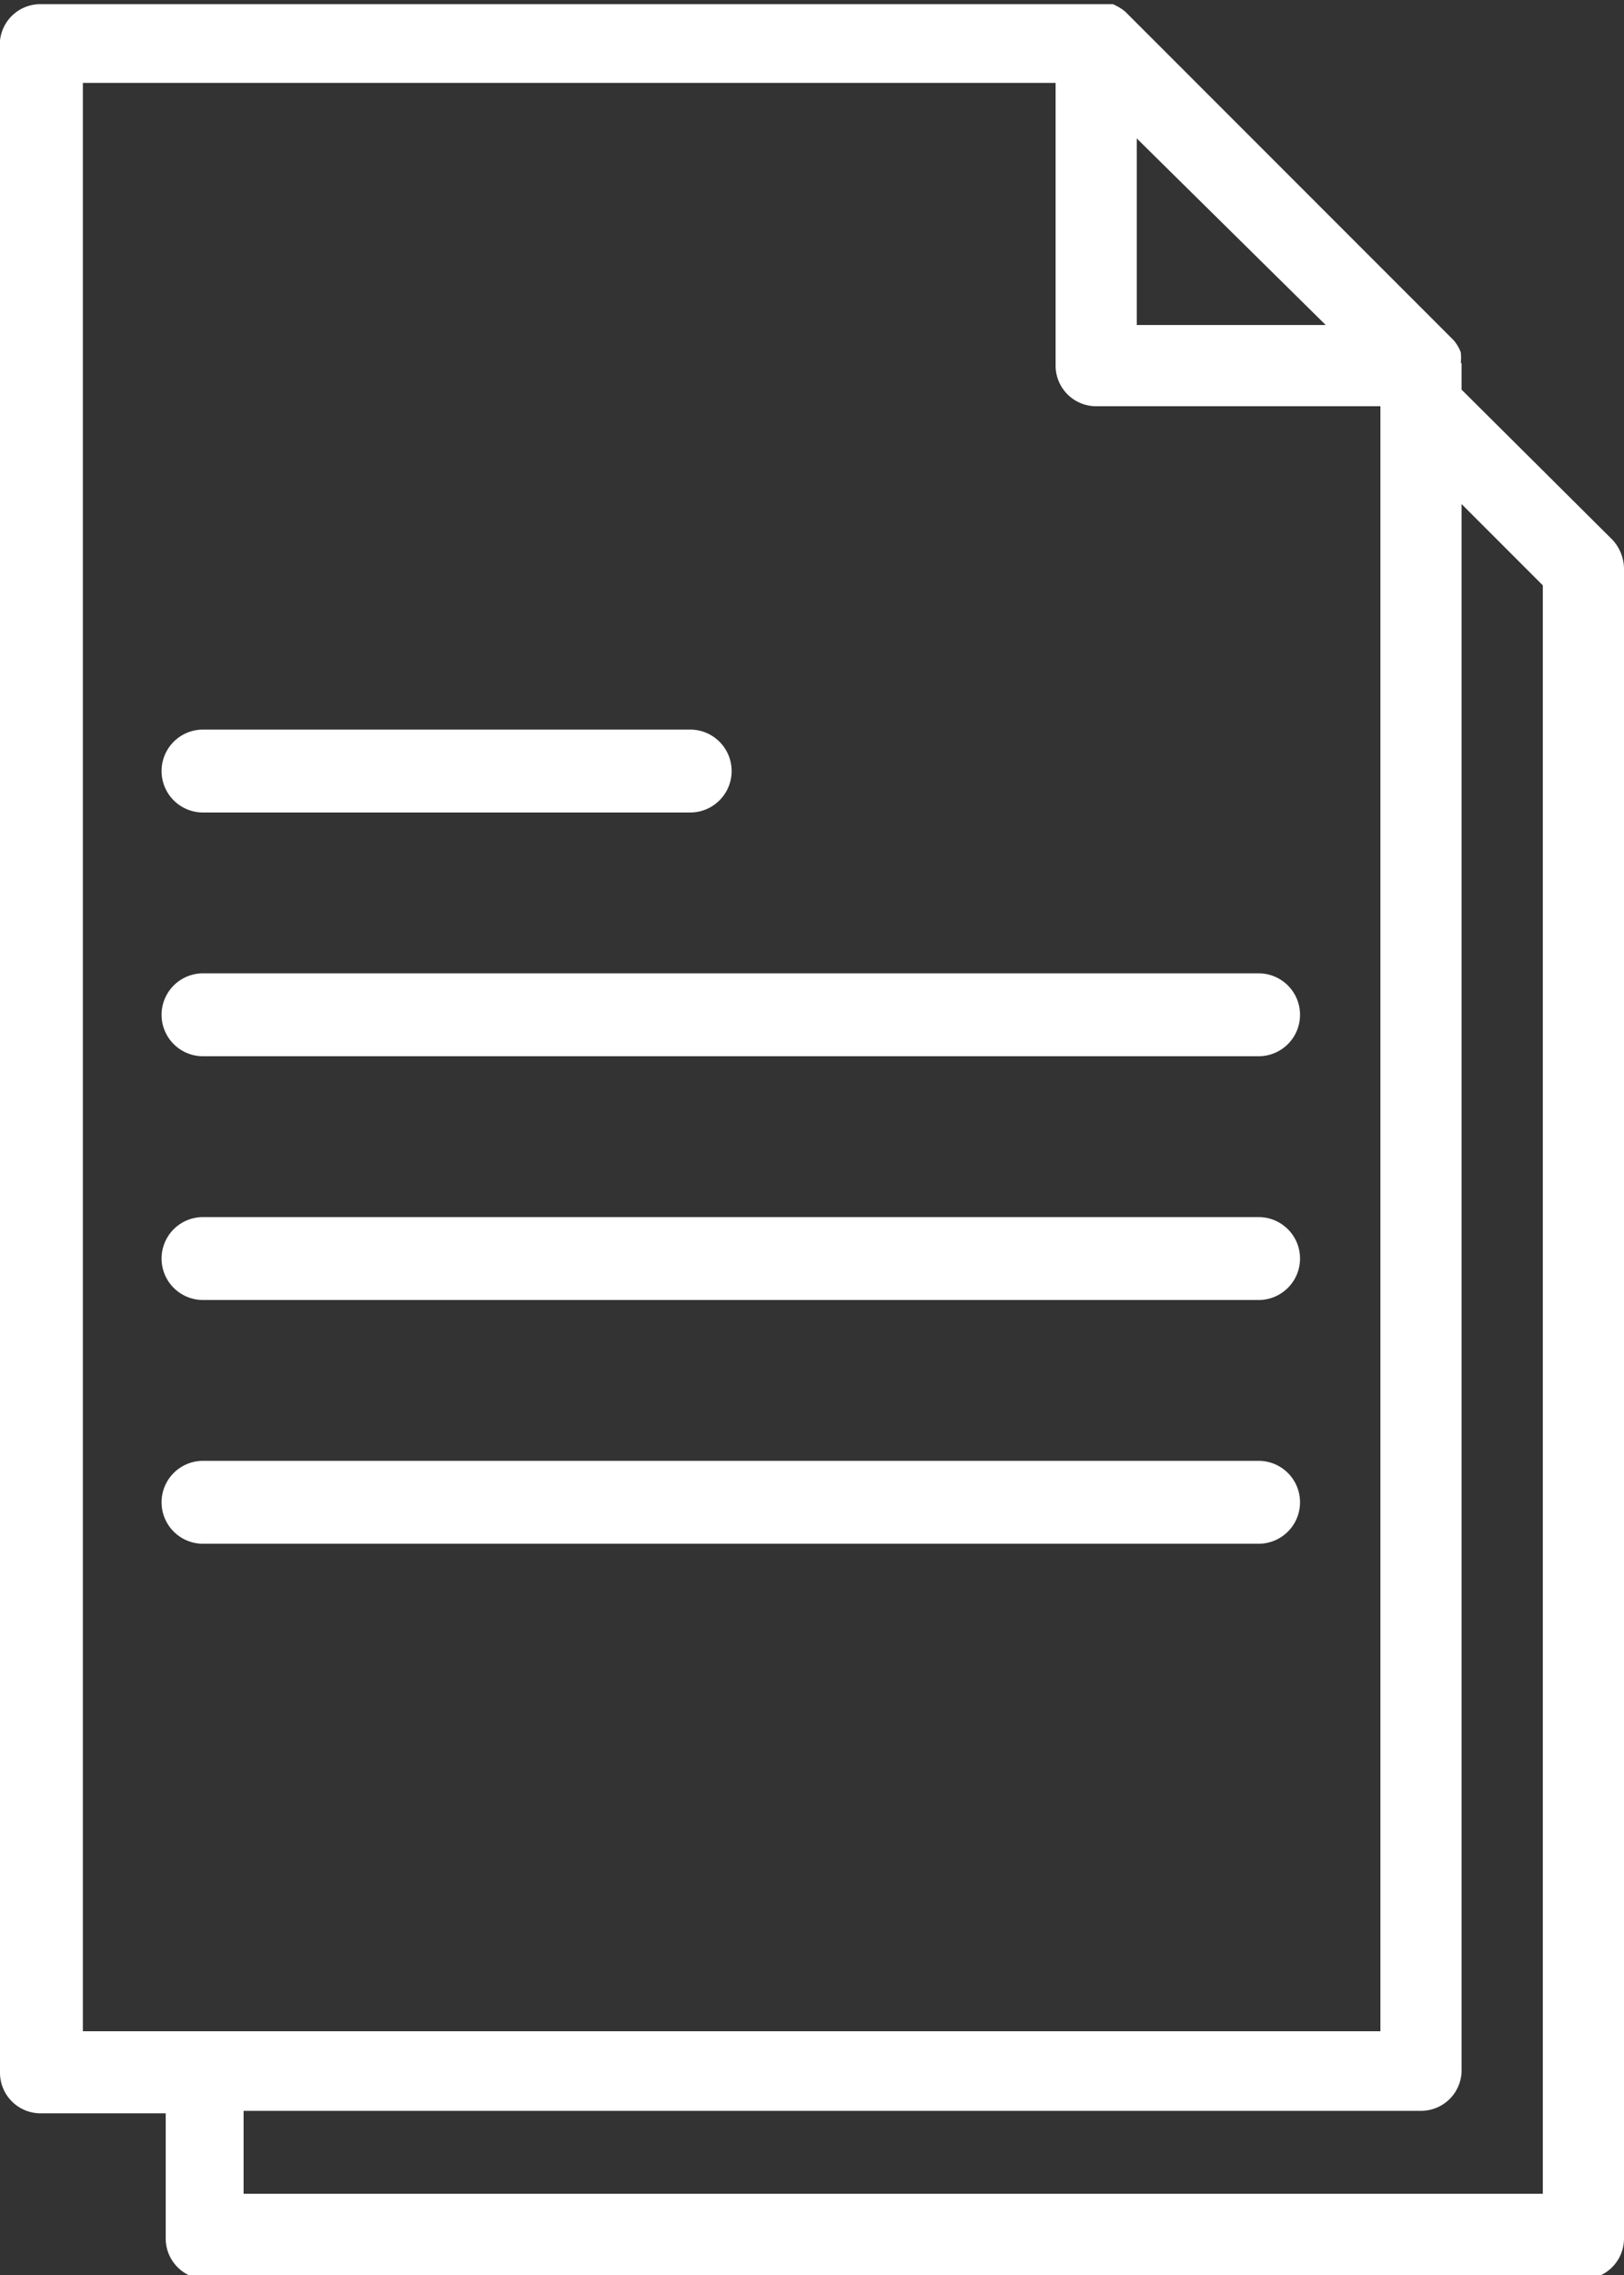 <?xml version="1.0" encoding="UTF-8"?> <svg xmlns="http://www.w3.org/2000/svg" viewBox="0 0 19.6 27.44"><rect x="0" y="0" width="19.6" height="27.44" fill="#333333" stroke="none"/><defs><style>.cls-1{fill:#fff;}</style></defs><g id="Calque_2" data-name="Calque 2"><g id="Calque_1-2" data-name="Calque 1"><path class="cls-1" d="M17.63,4.38a.59.59,0,0,0,0-.13s0,0,0,0a.46.46,0,0,0-.09-.15L13.58.14a.6.6,0,0,0-.15-.09l0,0-.13,0H.49A.49.49,0,0,0,0,.49V25a.49.49,0,0,0,.49.49H2V27a.49.49,0,0,0,.49.49H19.11A.49.49,0,0,0,19.6,27V6.86a.52.52,0,0,0-.14-.35L17.64,4.7V4.38ZM16,3.92H13.72V1.67ZM1,1H12.74V4.41a.49.49,0,0,0,.49.49h3.43V24.5H1ZM18.62,7.06v19.4H2.94v-1H17.15a.49.49,0,0,0,.49-.49V6.08Z"></path><path class="cls-1" d="M2.45,12.74H15.19a.49.49,0,0,0,0-1H2.45a.49.49,0,0,0,0,1Z"></path><path class="cls-1" d="M2.45,15.68H15.19a.49.49,0,0,0,0-1H2.45a.49.49,0,0,0,0,1Z"></path><path class="cls-1" d="M15.19,18.62a.49.49,0,1,0,0-1H2.45a.49.49,0,0,0,0,1Z"></path><path class="cls-1" d="M2.45,9.8H8.33a.49.49,0,0,0,0-1H2.45a.49.49,0,1,0,0,1Z"></path></g></g></svg> 